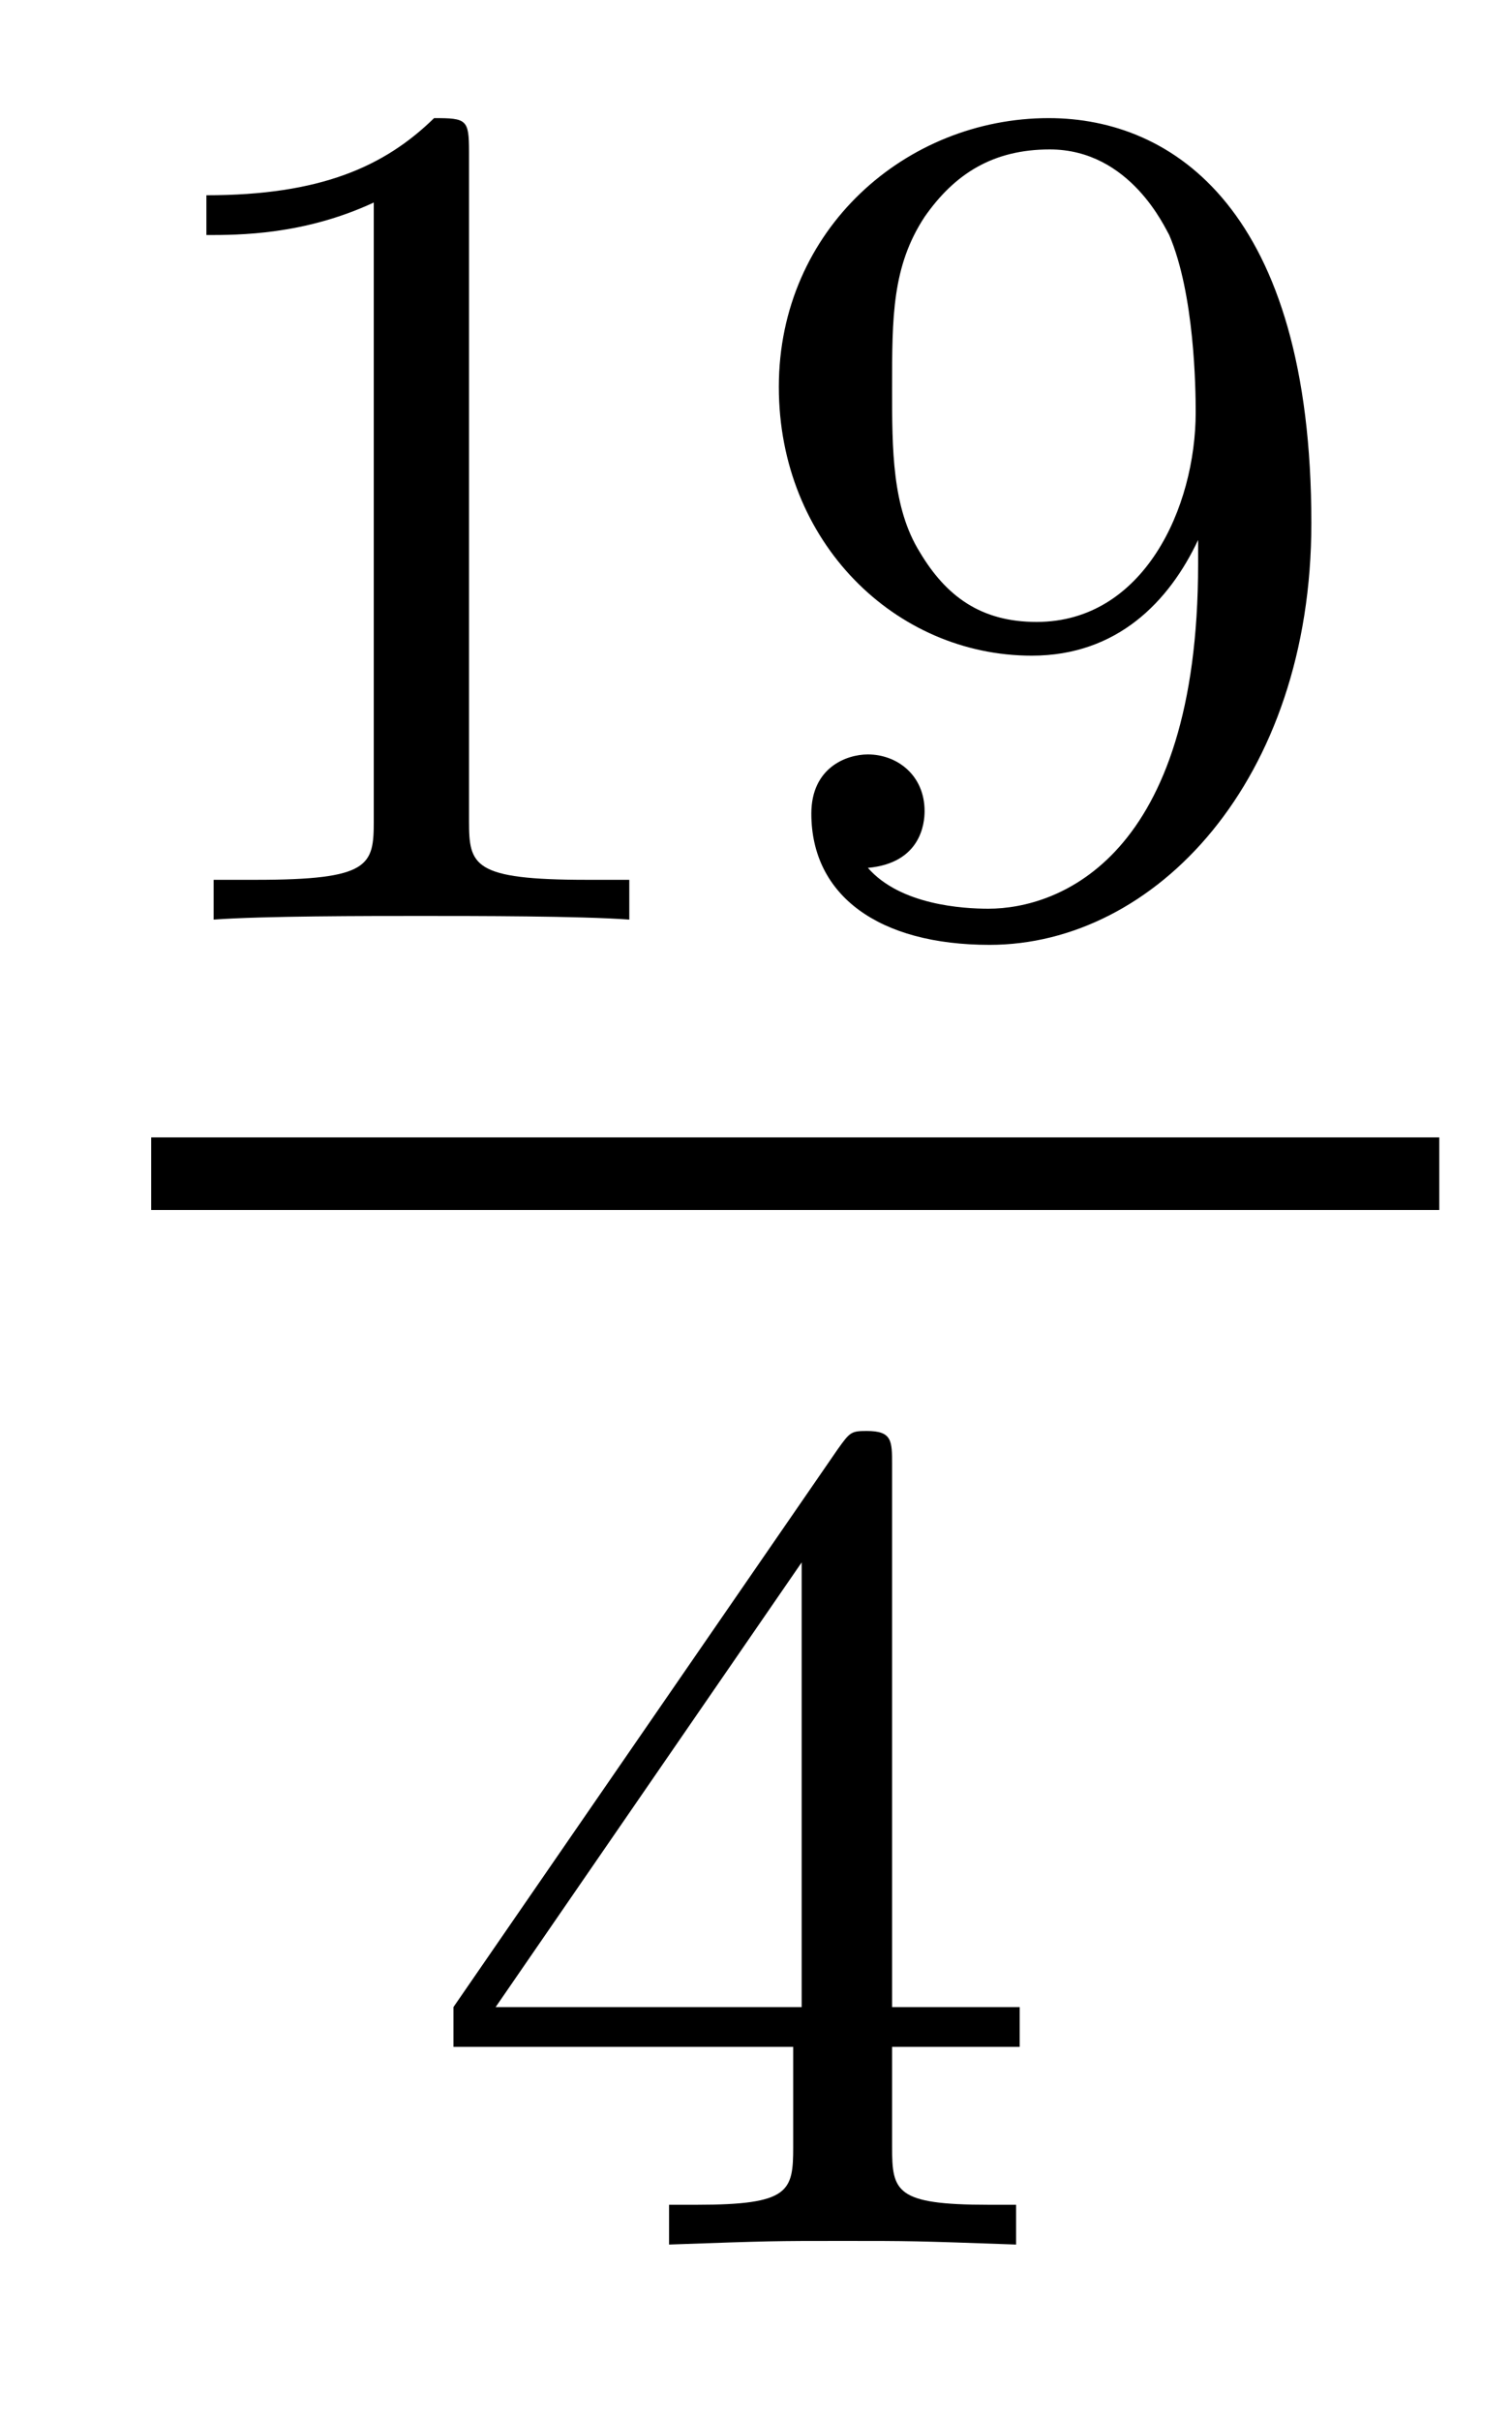 <?xml version='1.0' encoding='UTF-8'?>
<!-- This file was generated by dvisvgm 2.8.1 -->
<svg version='1.1' xmlns='http://www.w3.org/2000/svg' xmlns:xlink='http://www.w3.org/1999/xlink' width='10pt' height='16pt' viewBox='0 -16 10 16'>
<g id='page1'>
<g transform='matrix(1 0 0 -1 -129 649)'>
<path d='M132.102 663.996C132.102 664.211 132.086 664.219 131.871 664.219C131.544 663.9 131.122 663.709 130.365 663.709V663.446C130.58 663.446 131.01 663.446 131.472 663.661V659.573C131.472 659.278 131.449 659.183 130.692 659.183H130.413V658.92C130.739 658.944 131.425 658.944 131.783 658.944C132.142 658.944 132.835 658.944 133.162 658.92V659.183H132.883C132.126 659.183 132.102 659.278 132.102 659.573V663.996ZM136.924 661.271C136.924 659.326 135.999 658.992 135.537 658.992C135.37 658.992 134.955 659.016 134.74 659.262C135.091 659.294 135.115 659.557 135.115 659.637C135.115 659.876 134.932 660.012 134.74 660.012C134.597 660.012 134.366 659.924 134.366 659.621C134.366 659.079 134.812 658.753 135.545 658.753C136.637 658.753 137.673 659.836 137.673 661.542C137.673 663.613 136.756 664.219 135.936 664.219C134.995 664.219 134.151 663.486 134.151 662.442C134.151 661.414 134.923 660.665 135.824 660.665C136.39 660.665 136.733 661.024 136.924 661.43V661.271ZM135.856 660.888C135.489 660.888 135.258 661.056 135.083 661.35C134.9 661.645 134.9 662.028 134.9 662.434C134.9 662.904 134.9 663.239 135.115 663.566C135.314 663.852 135.569 664.012 135.943 664.012C136.478 664.012 136.708 663.486 136.733 663.446C136.9 663.056 136.908 662.434 136.908 662.275C136.908 661.645 136.565 660.888 135.856 660.888Z'/>
<path d='M130 657H138.519V657.48H130'/>
<path d='M134.9 655.316C134.9 655.475 134.9 655.539 134.732 655.539C134.629 655.539 134.621 655.531 134.541 655.419L131.999 651.73V651.467H134.246V650.805C134.246 650.511 134.222 650.423 133.609 650.423H133.425V650.16C134.103 650.184 134.119 650.184 134.573 650.184S135.043 650.184 135.72 650.16V650.423H135.537C134.923 650.423 134.9 650.511 134.9 650.805V651.467H135.744V651.73H134.9V655.316ZM134.302 654.67V651.73H132.278L134.302 654.67Z'/>
</g>
</g>
</svg>